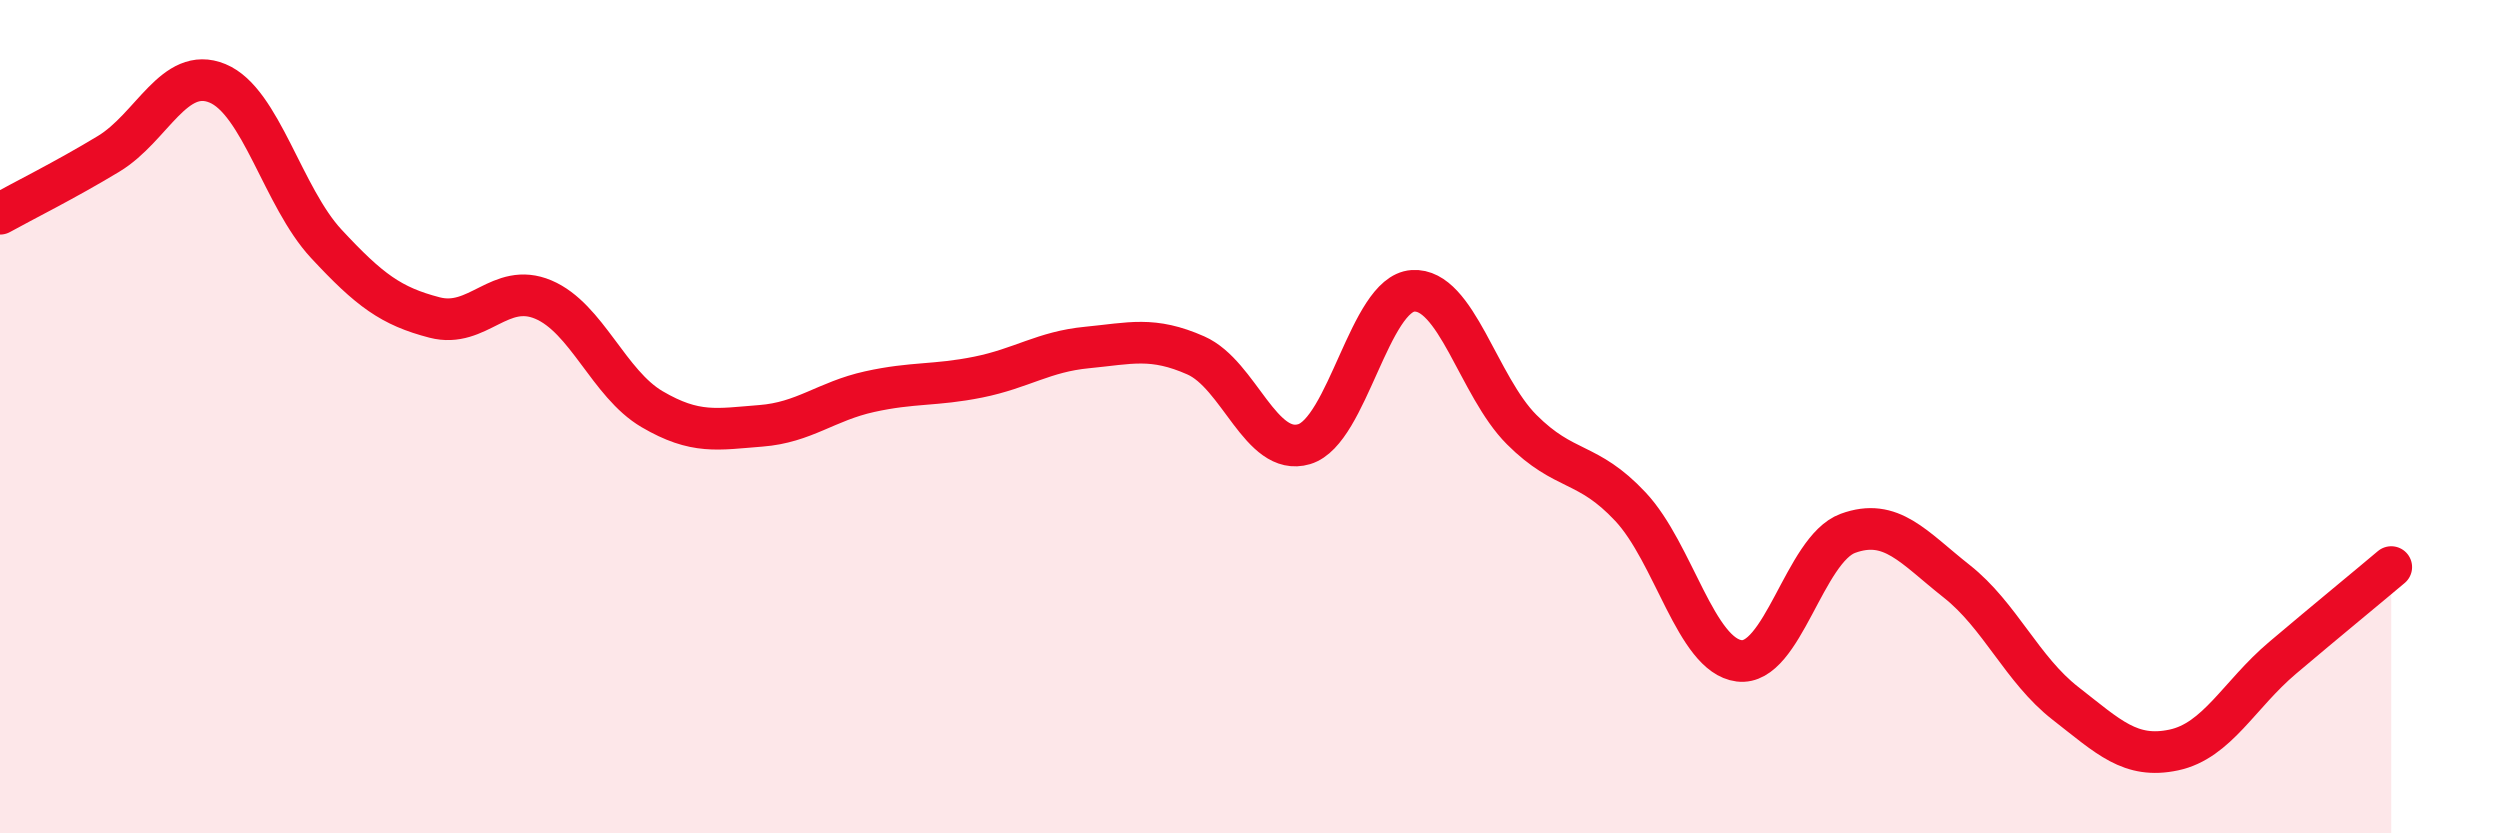 
    <svg width="60" height="20" viewBox="0 0 60 20" xmlns="http://www.w3.org/2000/svg">
      <path
        d="M 0,5.13 C 0.52,4.84 1.57,4.32 2.61,3.69 C 3.65,3.06 4.18,1.57 5.22,2 C 6.26,2.43 6.79,4.73 7.83,5.85 C 8.87,6.97 9.39,7.35 10.43,7.62 C 11.47,7.89 12,6.75 13.04,7.19 C 14.08,7.63 14.61,9.21 15.65,9.82 C 16.69,10.43 17.22,10.3 18.26,10.22 C 19.3,10.14 19.83,9.63 20.87,9.4 C 21.91,9.17 22.44,9.26 23.48,9.05 C 24.52,8.84 25.05,8.44 26.09,8.34 C 27.13,8.24 27.66,8.07 28.7,8.53 C 29.74,8.99 30.26,10.97 31.3,10.66 C 32.34,10.35 32.87,7.05 33.91,6.98 C 34.95,6.91 35.48,9.27 36.52,10.31 C 37.56,11.35 38.09,11.05 39.13,12.16 C 40.17,13.27 40.7,15.73 41.74,15.86 C 42.78,15.99 43.31,13.18 44.35,12.8 C 45.39,12.42 45.92,13.13 46.96,13.95 C 48,14.77 48.53,16.07 49.57,16.88 C 50.61,17.69 51.13,18.22 52.17,18 C 53.21,17.78 53.74,16.67 54.78,15.79 C 55.82,14.91 56.87,14.05 57.39,13.61L57.39 20L0 20Z"
        fill="#EB0A25"
        opacity="0.1"
        stroke-linecap="round"
        stroke-linejoin="round"
      />
      <path
        d="M 0,5.13 C 0.52,4.84 1.57,4.32 2.61,3.69 C 3.65,3.06 4.18,1.57 5.22,2 C 6.26,2.43 6.79,4.73 7.83,5.85 C 8.87,6.97 9.39,7.35 10.43,7.62 C 11.47,7.89 12,6.75 13.04,7.19 C 14.08,7.63 14.61,9.21 15.65,9.82 C 16.69,10.43 17.22,10.3 18.26,10.22 C 19.3,10.14 19.83,9.63 20.87,9.4 C 21.91,9.17 22.44,9.26 23.48,9.05 C 24.52,8.84 25.05,8.44 26.09,8.34 C 27.13,8.24 27.66,8.07 28.7,8.53 C 29.74,8.99 30.26,10.97 31.3,10.66 C 32.34,10.35 32.87,7.05 33.91,6.98 C 34.95,6.91 35.48,9.27 36.52,10.31 C 37.56,11.35 38.09,11.05 39.13,12.16 C 40.17,13.27 40.7,15.73 41.74,15.86 C 42.78,15.99 43.31,13.18 44.35,12.8 C 45.39,12.42 45.92,13.13 46.96,13.95 C 48,14.77 48.53,16.07 49.57,16.88 C 50.61,17.69 51.13,18.22 52.17,18 C 53.21,17.78 53.74,16.67 54.78,15.79 C 55.82,14.91 56.87,14.05 57.39,13.61"
        stroke="#EB0A25"
        stroke-width="1"
        fill="none"
        stroke-linecap="round"
        stroke-linejoin="round"
      />
    </svg>
  